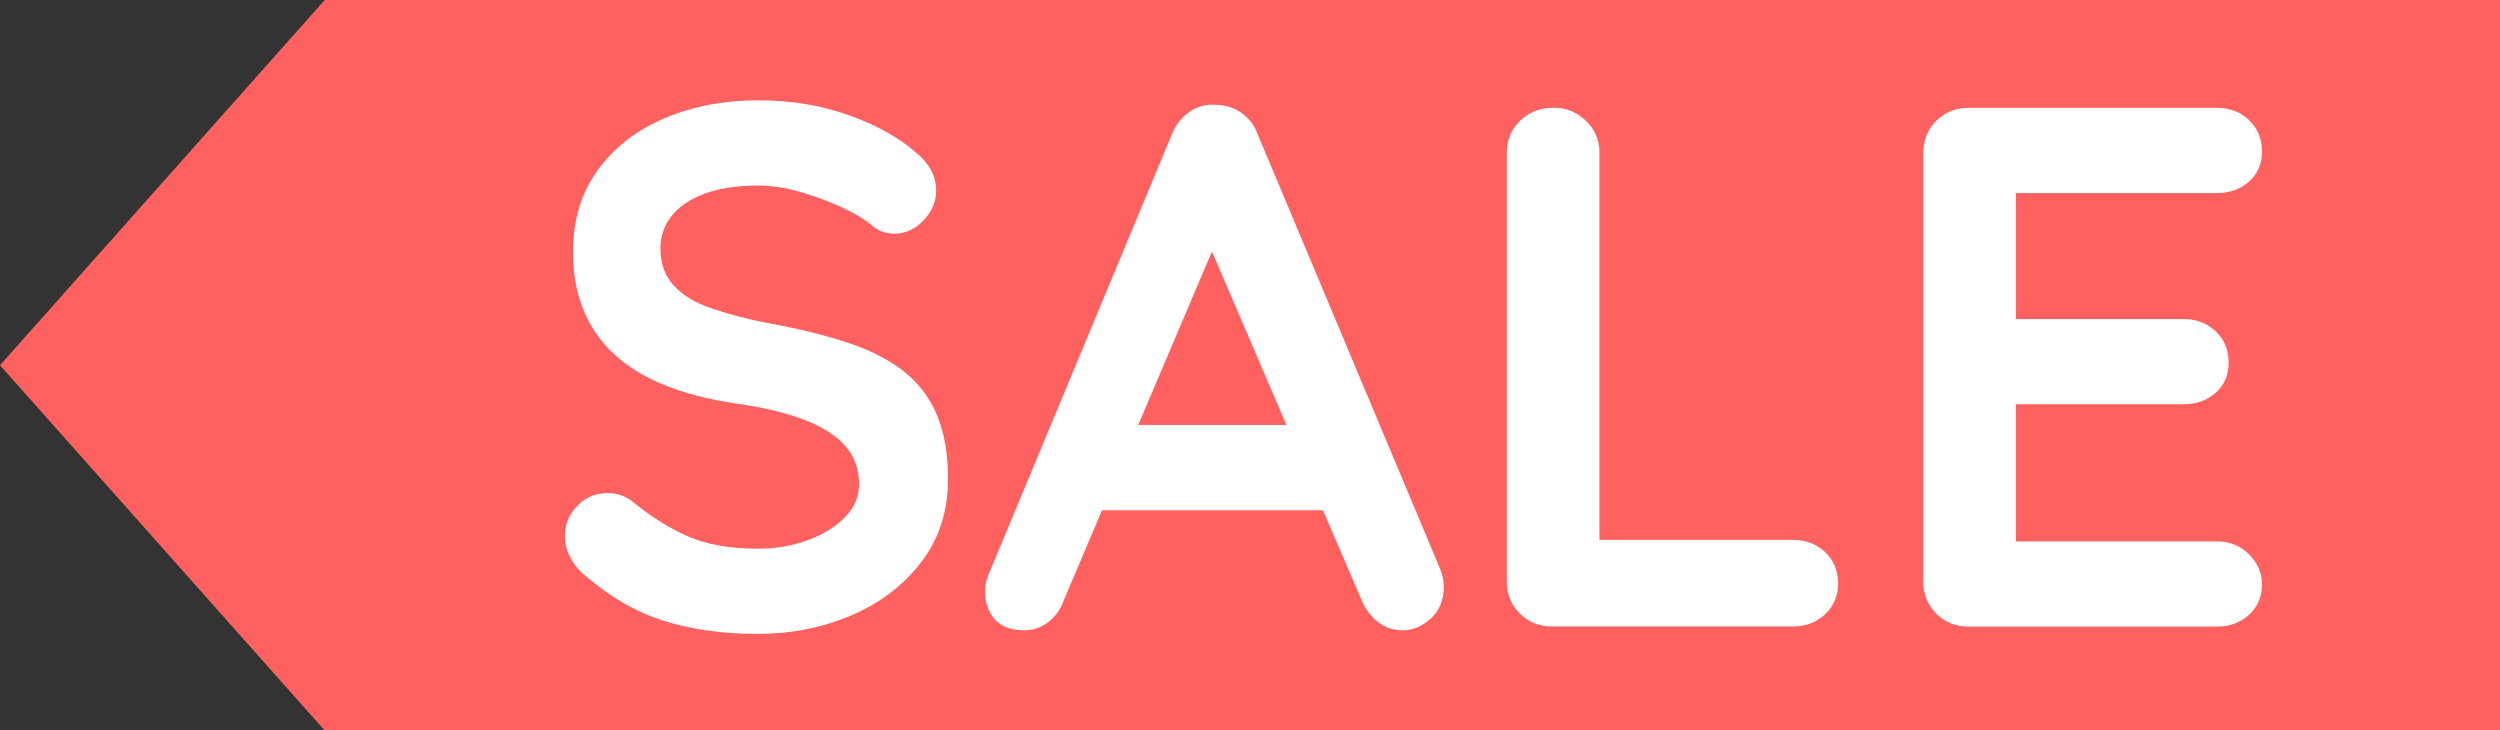 <?xml version="1.0" encoding="utf-8"?>
<!-- Generator: Adobe Illustrator 24.1.1, SVG Export Plug-In . SVG Version: 6.00 Build 0)  -->
<svg version="1.1" id="Capa_1" xmlns="http://www.w3.org/2000/svg" xmlns:xlink="http://www.w3.org/1999/xlink" x="0px" y="0px"
	 viewBox="0 0 2024 591.4" style="enable-background:new 0 0 2024 591.4;" xml:space="preserve">
<rect x="0" y="0" width="2024" height="591.4" fill="#333333" stroke="none"/>
<style type="text/css">
	.st0{fill:#FF6160;}
	.st1{fill:#FFFFFF;}
</style>
<g id="Layer_5">
	<polygon class="st0" points="262.9,0 0,295.7 262.9,591.4 262.9,591.4 2024,591.4 2024,0 	"/>
	<g>
		<path class="st1" d="M731.5,300.5c-12-9.4-27.1-17.1-45.3-23.1c-18.2-6-39.3-11.2-63.3-15.6c-16.1-3-31.9-7.1-47.4-12.3
			c-13.2-4.6-23.3-10.8-30.3-18.6s-10.5-17.7-10.5-29.7c-0.1-9.6,3-18.9,9-26.4c6-7.6,14.9-13.6,26.7-18c11.8-4.4,26.3-6.6,43.5-6.6
			c11.4,0.1,22.7,1.9,33.6,5.1c11.7,3.3,23.1,7.5,34.2,12.6c10.8,5,19.4,10.3,25.8,15.9c4.7,3.5,10.4,5.4,16.2,5.4
			c9.2,0,17.2-3.6,24-10.8c6.8-7.2,10.2-15.2,10.2-24c0-12-5.8-22.6-17.4-31.8c-14-12-32.1-21.9-54.3-29.7
			c-22.2-7.8-46.3-11.7-72.3-11.7c-27.6,0-52.8,4.8-75.6,14.4c-22.8,9.6-40.9,23.6-54.3,42c-13.4,18.4-20.1,40.6-20.1,66.6
			c0,17.2,2.8,32.7,8.4,46.5c5.5,13.7,14,26,24.9,36c11,10.2,24.7,18.6,41.1,25.2s35.4,11.5,57,14.7c22.8,3.2,41.6,7.7,56.4,13.5
			c14.8,5.8,25.8,12.9,33,21.3s10.8,18.6,10.8,30.6c0,10-3.8,18.9-11.4,26.7c-7.6,7.8-17.6,14-30,18.6c-13.1,4.7-26.9,7.1-40.8,6.9
			c-22,0-40.5-3.2-55.5-9.6s-30.1-15.8-45.3-28.2c-5.7-4.7-13-7.3-20.4-7.2c-10,0-18.3,3.5-24.9,10.5c-6.4,6.5-9.9,15.2-9.9,24.3
			c0.1,5.9,1.5,11.6,4.2,16.8c2.9,5.8,7,10.9,12,15c20.4,17.6,41.8,29.9,64.2,36.9s47.6,10.5,75.6,10.5c27.2,0,52.5-5,75.9-15
			c23.4-10,42.3-24.4,56.7-43.2c14.4-18.8,21.6-41.2,21.6-67.2c0-20.4-3-37.7-9-51.9C752.7,322,743.4,309.8,731.5,300.5z"/>
		<path class="st1" d="M1018.3,108.9c-2.5-7.2-7.2-13.4-13.5-17.7c-5.9-4.1-12.9-6.3-20.1-6.3c-7.5-0.8-15.1,1.1-21.3,5.4
			c-6.7,4.5-11.8,11-14.7,18.6L799.3,467.7c-1.2,3.7-1.8,7.5-1.8,11.4c0,8.8,2.6,16.2,7.8,22.2s13.2,9,24,9c6.8,0,13.4-2.2,18.9-6.3
			c6-4.5,10.5-10.6,12.9-17.7l31.1-73.2h178.9l31.2,72.6c2.8,7.1,7.5,13.3,13.5,18c5.6,4.3,12.4,6.6,19.5,6.6
			c8.4,0,16.1-3.2,23.1-9.6s10.5-15,10.5-25.8c-0.1-4.9-1.1-9.8-3-14.4L1018.3,108.9z M921.5,344l59.7-140.4l60.3,140.4H921.5z"/>
		<path class="st1" d="M1477.6,447c-7-6.6-15.7-9.9-26.1-9.9h-156.6V123.8c0.2-9.9-3.8-19.4-11.1-26.1c-7.4-7-15.9-10.5-25.5-10.5
			c-11.2,0-20.4,3.5-27.6,10.5c-7.2,7-10.8,15.7-10.8,26.1v346.8c0,10.4,3.5,19.1,10.5,26.1s15.7,10.5,26.1,10.5h195
			c10.4,0,19.1-3.3,26.1-9.9c7-6.6,10.5-14.9,10.5-24.9C1488.1,462,1484.6,453.5,1477.6,447z"/>
		<path class="st1" d="M1794.7,438.3h-162.6v-111h135.6c10.4,0,19.1-3.1,26.1-9.3c7-6.2,10.5-14.3,10.5-24.3
			c0-10.4-3.5-18.9-10.5-25.5c-7-6.6-15.7-9.9-26.1-9.9h-135.6v-102h162.6c10.4,0,19.1-3.1,26.1-9.3c7-6.2,10.5-14.3,10.5-24.3
			c0-10.4-3.5-18.9-10.5-25.5c-7-6.6-15.7-9.9-26.1-9.9h-201c-10.4,0-19.1,3.5-26.1,10.5s-10.5,15.7-10.5,26.1v346.8
			c0,10.4,3.5,19.1,10.5,26.1s15.7,10.5,26.1,10.5h201c10.4,0,19.1-3.2,26.1-9.6c7-6.4,10.5-14.6,10.5-24.6
			c0-9.2-3.5-17.3-10.5-24.3C1813.8,441.8,1805.1,438.3,1794.7,438.3z"/>
	</g>
</g>
</svg>
